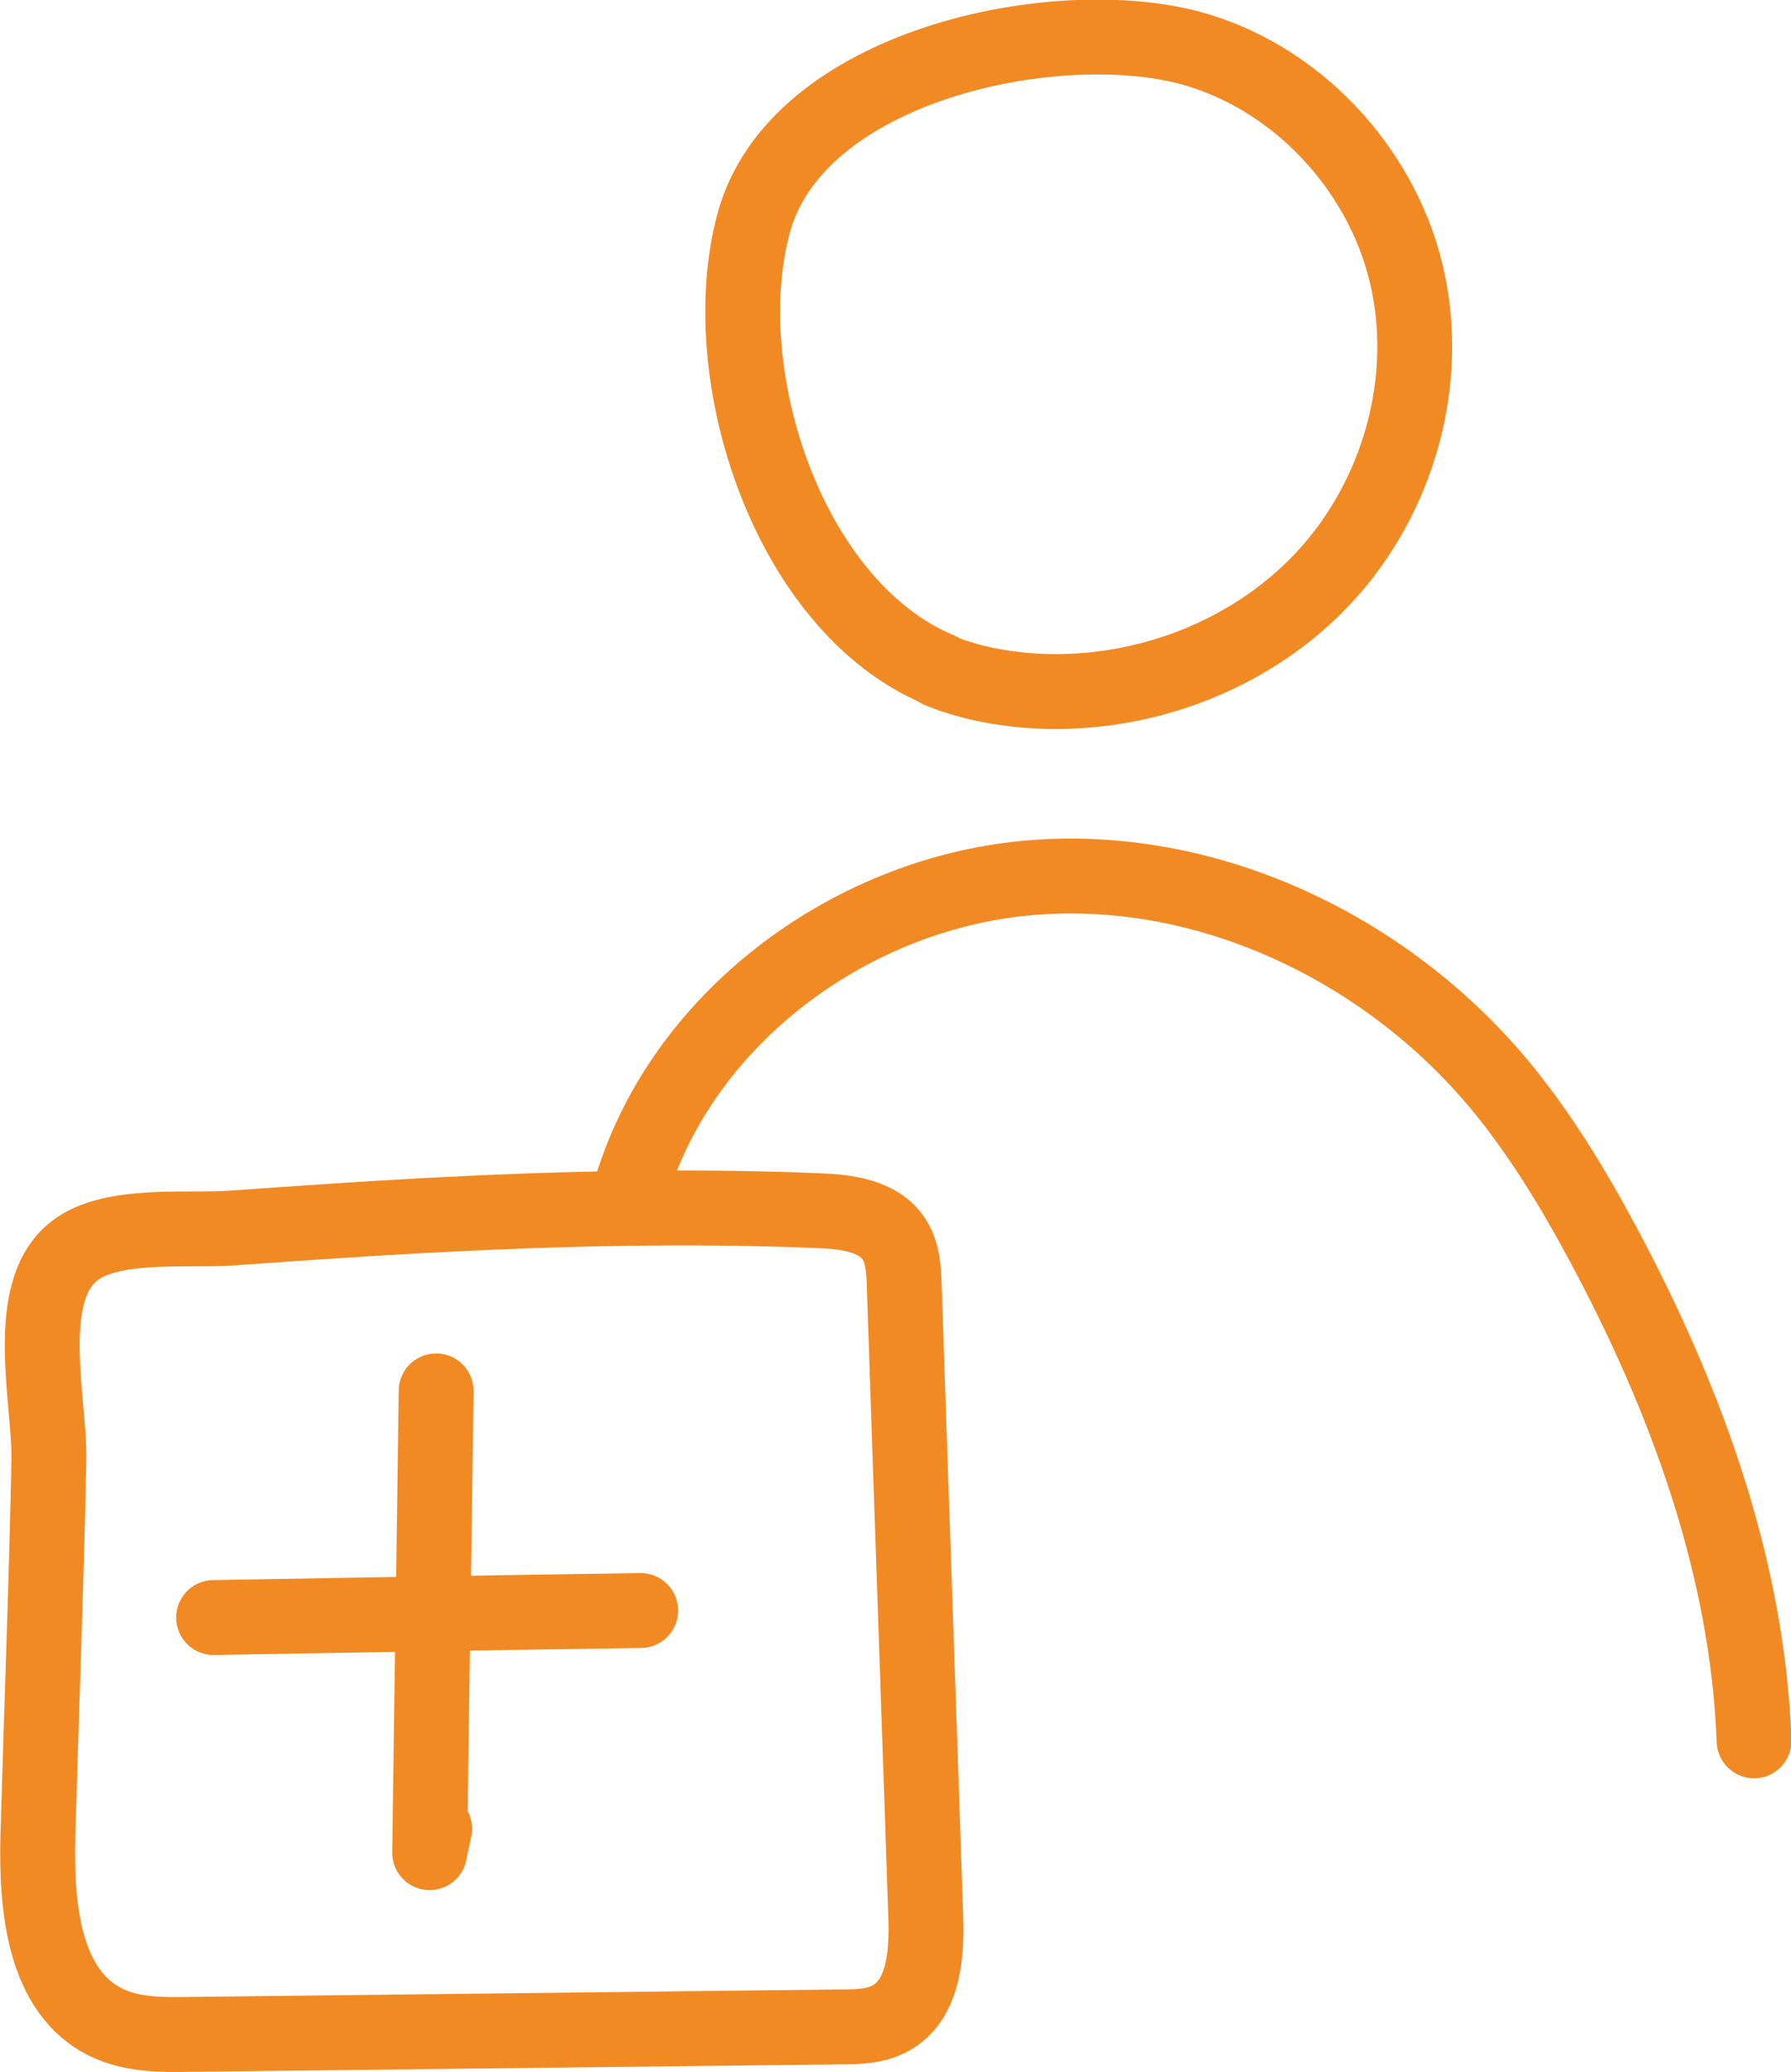 <?xml version="1.0" encoding="UTF-8"?>
<svg id="Laag_2" data-name="Laag 2" xmlns="http://www.w3.org/2000/svg" viewBox="0 0 35.89 41.5">
  <defs>
    <style>
      .cls-1 {
        fill: none;
        stroke: #f28a24;
        stroke-linecap: round;
        stroke-linejoin: round;
        stroke-width: 1.5px;
      }
    </style>
  </defs>
  <g id="_115_-_APP_B2B" data-name="115 - APP B2B">
    <g>
      <path class="cls-1" d="M.76,36.74c-.04,1.42.1,3.17,1.39,3.78.51.24,1.09.24,1.65.23,4.35-.05,8.7-.1,13.05-.15.34,0,.69-.01.99-.17.68-.37.74-1.3.71-2.07-.14-4.2-.29-8.41-.43-12.61-.01-.32-.03-.66-.2-.92-.3-.48-.96-.56-1.53-.58-2.64-.11-5.29-.04-7.93.1-1.28.07-2.56.16-3.84.25-.87.06-2.38-.12-3.12.45-1.07.81-.5,3.02-.52,4.18-.05,2.51-.15,5.02-.22,7.52Z"/>
      <path class="cls-1" d="M8.74,27.86c-.04,3.08-.09,6.16-.13,9.25.03-.16.07-.32.1-.48"/>
      <path class="cls-1" d="M18.82,13.43c.56.23,1.16.35,1.77.4,2.18.17,4.44-.65,5.94-2.26s2.16-3.96,1.65-6.09-2.22-3.95-4.33-4.52c-2.72-.73-7.9.35-8.75,3.52-.81,3.03.7,7.68,3.73,8.94Z"/>
      <path class="cls-1" d="M4.28,32.4c2.85-.05,5.7-.1,8.56-.14"/>
      <path class="cls-1" d="M12.61,23.93c.98-3.46,4.35-6,7.94-6.34s7.21,1.38,9.51,4.15c.81.98,1.47,2.07,2.07,3.19,1.65,3.08,2.89,6.45,3.02,9.94"/>
    </g>
  </g>
</svg>